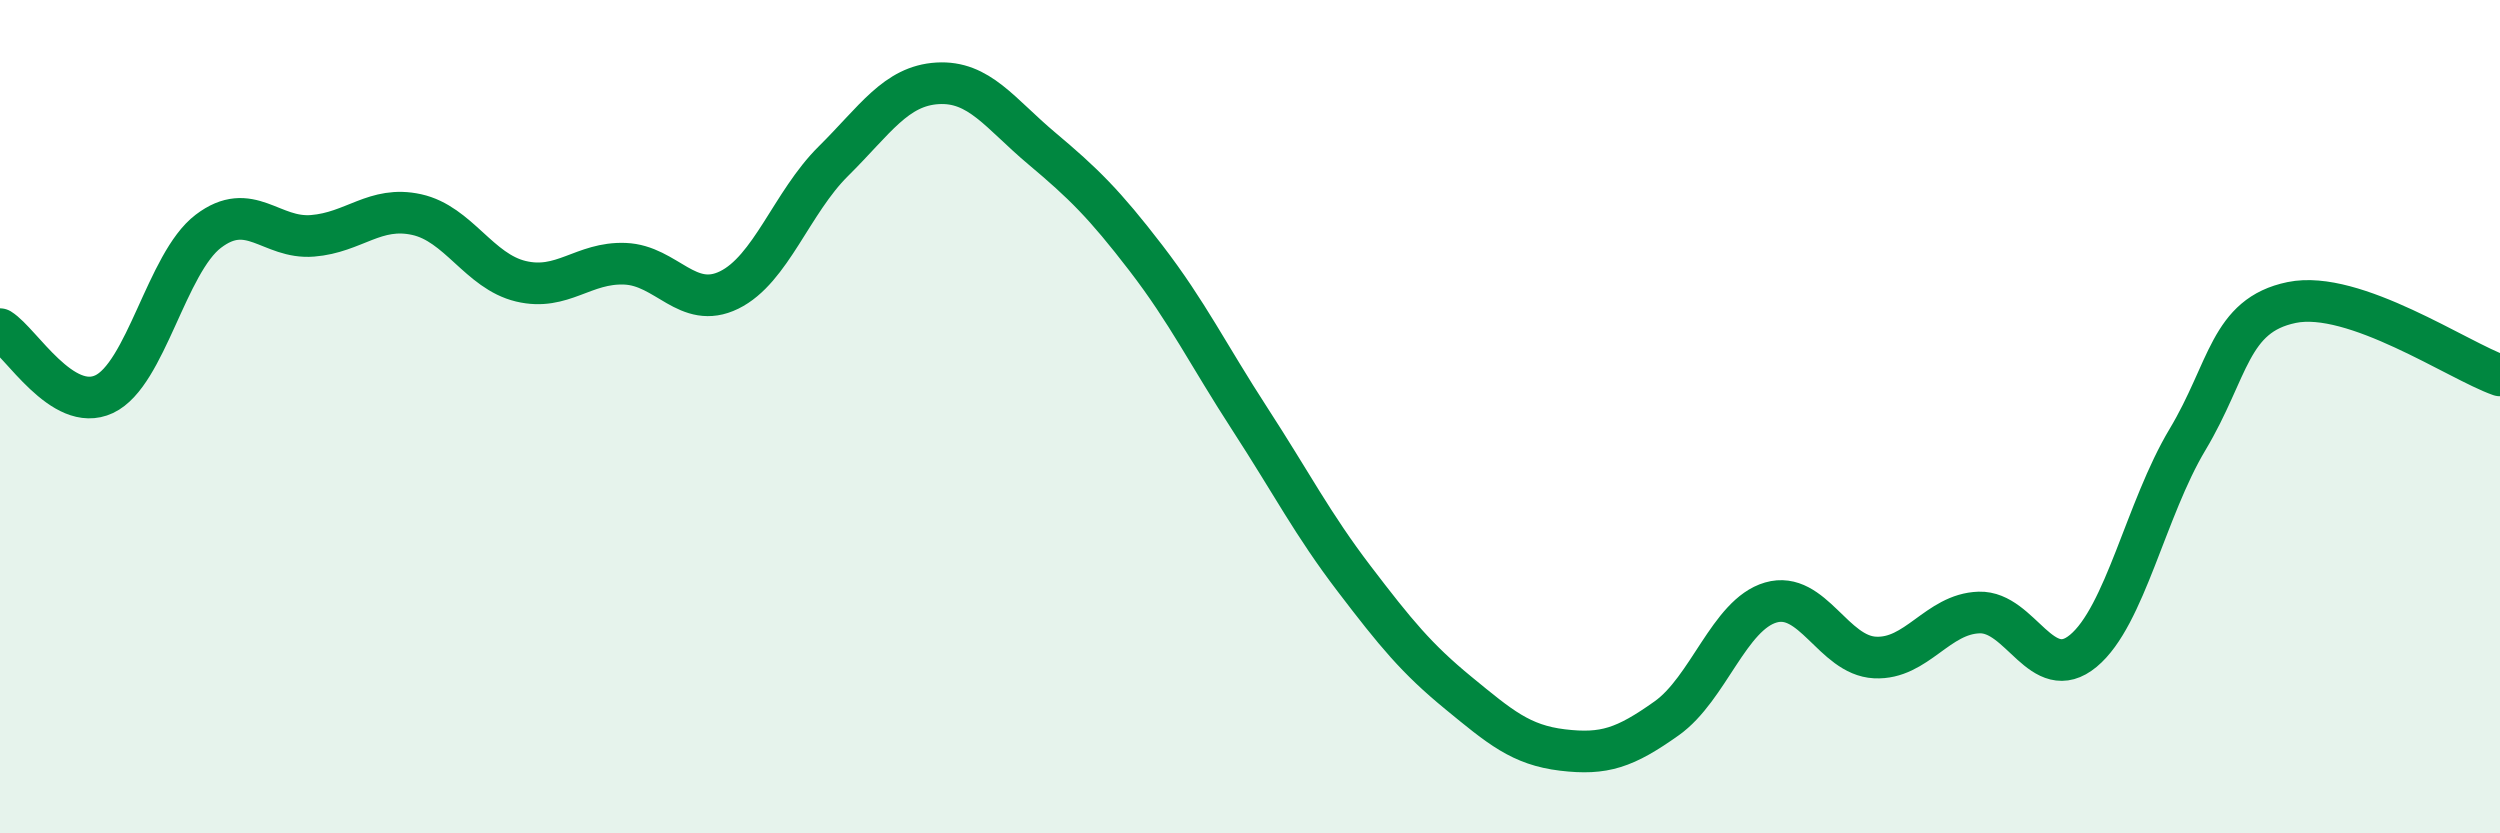 
    <svg width="60" height="20" viewBox="0 0 60 20" xmlns="http://www.w3.org/2000/svg">
      <path
        d="M 0,7.9 C 0.5,8.21 1.5,9.93 2.5,9.46 C 3.5,8.99 4,6.31 5,5.55 C 6,4.79 6.5,5.74 7.5,5.66 C 8.5,5.58 9,4.93 10,5.15 C 11,5.37 11.5,6.51 12.5,6.75 C 13.5,6.99 14,6.29 15,6.33 C 16,6.37 16.5,7.45 17.5,6.96 C 18.5,6.47 19,4.86 20,3.87 C 21,2.88 21.5,2.06 22.5,2 C 23.5,1.94 24,2.72 25,3.56 C 26,4.4 26.5,4.89 27.5,6.19 C 28.5,7.49 29,8.52 30,10.06 C 31,11.6 31.5,12.58 32.5,13.89 C 33.5,15.2 34,15.81 35,16.63 C 36,17.45 36.5,17.88 37.5,18 C 38.5,18.12 39,17.95 40,17.24 C 41,16.53 41.5,14.75 42.5,14.46 C 43.5,14.17 44,15.73 45,15.78 C 46,15.83 46.5,14.73 47.5,14.7 C 48.5,14.67 49,16.45 50,15.62 C 51,14.79 51.5,12.22 52.5,10.55 C 53.5,8.88 53.5,7.57 55,7.26 C 56.5,6.95 59,8.66 60,9.01L60 20L0 20Z"
        fill="#008740"
        opacity="0.1"
        stroke-linecap="round"
        stroke-linejoin="round"
      />
      <path
        d="M 0,7.9 C 0.5,8.21 1.5,9.93 2.5,9.46 C 3.5,8.99 4,6.31 5,5.55 C 6,4.79 6.5,5.74 7.5,5.66 C 8.5,5.58 9,4.93 10,5.15 C 11,5.37 11.5,6.51 12.5,6.75 C 13.5,6.99 14,6.29 15,6.33 C 16,6.37 16.5,7.45 17.5,6.96 C 18.5,6.47 19,4.86 20,3.87 C 21,2.88 21.5,2.06 22.5,2 C 23.5,1.94 24,2.72 25,3.56 C 26,4.4 26.5,4.89 27.5,6.19 C 28.5,7.49 29,8.52 30,10.06 C 31,11.6 31.5,12.58 32.5,13.89 C 33.5,15.2 34,15.81 35,16.63 C 36,17.45 36.5,17.88 37.5,18 C 38.5,18.12 39,17.95 40,17.24 C 41,16.53 41.5,14.75 42.5,14.46 C 43.5,14.17 44,15.73 45,15.78 C 46,15.83 46.5,14.73 47.5,14.7 C 48.5,14.67 49,16.45 50,15.62 C 51,14.79 51.5,12.22 52.5,10.55 C 53.5,8.88 53.5,7.57 55,7.26 C 56.5,6.95 59,8.66 60,9.01"
        stroke="#008740"
        stroke-width="1"
        fill="none"
        stroke-linecap="round"
        stroke-linejoin="round"
      />
    </svg>
  